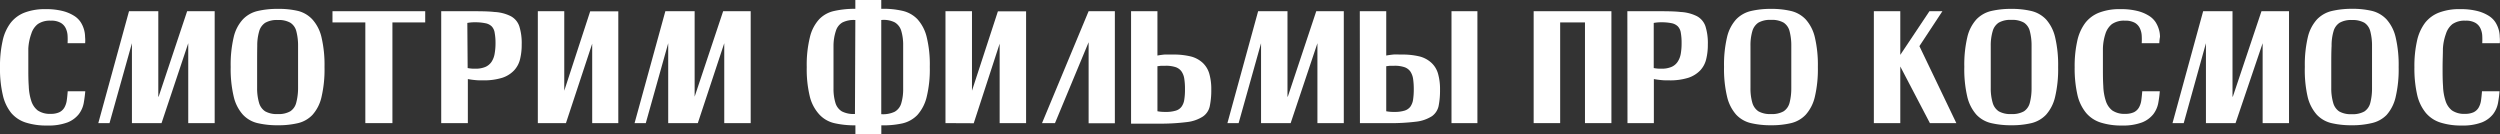 <?xml version="1.0" encoding="UTF-8"?> <svg xmlns="http://www.w3.org/2000/svg" viewBox="0 0 385.81 20.75"><rect x="0" y="0" width="385.81" height="20.75" fill="#333333" stroke="none"/> <defs> <style>.cls-1{fill:#fff;}</style> </defs> <title>film</title> <g id="Слой_2" data-name="Слой 2"> <g id="Слой_1-2" data-name="Слой 1"> <path class="cls-1" d="M13.14,6.67H10.43a11.16,11.16,0,0,0,0-1.14,3,3,0,0,0-.27-1.13,1.91,1.91,0,0,0-.78-.87,2.9,2.9,0,0,0-1.55-.34,3.26,3.26,0,0,0-2,.53,3,3,0,0,0-1,1.49A8,8,0,0,0,4.37,7.5c0,.88,0,1.84,0,2.88s0,2,.07,2.92a8.12,8.12,0,0,0,.39,2.28,3,3,0,0,0,1,1.47,3.34,3.34,0,0,0,2,.52,3.06,3.06,0,0,0,1.33-.25,1.83,1.83,0,0,0,.77-.71,3.11,3.11,0,0,0,.37-1.09q.09-.64.15-1.44h2.71c-.05.59-.13,1.21-.24,1.83a4.06,4.06,0,0,1-.76,1.71,4.18,4.18,0,0,1-1.71,1.26,8.29,8.29,0,0,1-3.14.49A10.45,10.45,0,0,1,4,18.92a4.89,4.89,0,0,1-2.27-1.49A6.75,6.75,0,0,1,.43,14.65,17.84,17.84,0,0,1,0,10.38,17.81,17.81,0,0,1,.4,6.32,7,7,0,0,1,1.64,3.53a5,5,0,0,1,2.19-1.6A8.78,8.78,0,0,1,7,1.41a10.38,10.38,0,0,1,2.63.28,6.09,6.09,0,0,1,1.77.73,3.34,3.34,0,0,1,1.05,1,4.31,4.31,0,0,1,.68,2.28C13.17,6.09,13.16,6.41,13.14,6.67Z"></path> <path class="cls-1" d="M19.91,1.73h4.52V14.92h.05l4.4-13.19h4.25V19H29.05V6.67L24.93,19H20.36V6.67L16.9,19H15.17Z"></path> <path class="cls-1" d="M35.6,10.33a18.58,18.58,0,0,1,.47-4.62A6.08,6.08,0,0,1,37.47,3a4.61,4.61,0,0,1,2.28-1.3,13.34,13.34,0,0,1,3.12-.33A12.92,12.92,0,0,1,46,1.69,4.53,4.53,0,0,1,48.21,3a6.17,6.17,0,0,1,1.4,2.73,18.58,18.58,0,0,1,.47,4.62A18.61,18.61,0,0,1,49.61,15a6.16,6.16,0,0,1-1.4,2.74A4.53,4.53,0,0,1,46,19a12.92,12.92,0,0,1-3.08.33A13.34,13.34,0,0,1,39.75,19a4.5,4.5,0,0,1-2.28-1.32,6.3,6.3,0,0,1-1.4-2.76A18.52,18.52,0,0,1,35.6,10.33Zm4.08,0c0,1.27,0,2.36,0,3.27a7.9,7.9,0,0,0,.3,2.27,2.32,2.32,0,0,0,.94,1.31,3.61,3.61,0,0,0,1.94.42,3.59,3.59,0,0,0,1.93-.42,2.21,2.21,0,0,0,.92-1.31A8.81,8.81,0,0,0,46,13.62c0-.91,0-2,0-3.27S46,8,46,7.08a8.67,8.67,0,0,0-.27-2.26,2.18,2.18,0,0,0-.92-1.31,3.59,3.59,0,0,0-1.93-.42,3.61,3.61,0,0,0-1.94.42A2.29,2.29,0,0,0,40,4.82a7.77,7.77,0,0,0-.3,2.26C39.68,8,39.68,9.08,39.68,10.35Z"></path> <path class="cls-1" d="M51.31,1.73H65.62V3.46H60.56V19H56.38V3.46H51.31Z"></path> <path class="cls-1" d="M68.09,1.73h4.22c1.64,0,3,0,4,.12a6.24,6.24,0,0,1,2.52.65,2.76,2.76,0,0,1,1.31,1.55,8.64,8.64,0,0,1,.37,2.84,9.17,9.17,0,0,1-.25,2.23,3.86,3.86,0,0,1-.92,1.74A4.39,4.39,0,0,1,77.52,12a9.54,9.54,0,0,1-3,.4c-.46,0-.88,0-1.26-.05a10.4,10.4,0,0,1-1.06-.15V19H68.09Zm4.08,8.77a5.15,5.15,0,0,0,1.18.1,3.85,3.85,0,0,0,1.55-.27,2.22,2.22,0,0,0,.95-.78,3.22,3.22,0,0,0,.48-1.24,9.11,9.11,0,0,0,.14-1.66,8.54,8.54,0,0,0-.13-1.59,1.81,1.81,0,0,0-.47-1,1.9,1.9,0,0,0-1-.48,7.39,7.39,0,0,0-1.57-.14,5.8,5.8,0,0,0-1.18.1Z"></path> <path class="cls-1" d="M83,19V1.73h4.08V14l4-12.25h4.34V19H91.39V6.74L87.34,19Z"></path> <path class="cls-1" d="M102.68,1.73h4.52V14.92h0l4.4-13.19h4.25V19h-4.08V6.67L107.69,19h-4.57V6.67L99.66,19H97.93Z"></path> <path class="cls-1" d="M132,0h4V1.36a13.11,13.11,0,0,1,3.22.3,4.65,4.65,0,0,1,2.34,1.28A6.29,6.29,0,0,1,143,5.67a17.84,17.84,0,0,1,.49,4.66A18,18,0,0,1,143,15a6.43,6.43,0,0,1-1.43,2.75,4.68,4.68,0,0,1-2.34,1.3,13.65,13.65,0,0,1-3.22.29v1.41h-4V19.34a13.88,13.88,0,0,1-3.19-.32,4.57,4.57,0,0,1-2.32-1.29A6.33,6.33,0,0,1,125,15a17.7,17.7,0,0,1-.5-4.65,17.79,17.79,0,0,1,.5-4.66,6.19,6.19,0,0,1,1.43-2.73,4.54,4.54,0,0,1,2.32-1.27A14.49,14.49,0,0,1,132,1.36Zm0,3.09a3.94,3.94,0,0,0-2,.38,2.27,2.27,0,0,0-1,1.29A7.39,7.39,0,0,0,128.63,7c0,.93,0,2,0,3.32s0,2.39,0,3.32a7.46,7.46,0,0,0,.31,2.28,2.28,2.28,0,0,0,1,1.28,4,4,0,0,0,2,.39Zm4,14.53a4.15,4.15,0,0,0,2.08-.38,2.2,2.2,0,0,0,1-1.28,7.52,7.52,0,0,0,.3-2.27c0-.93,0-2,0-3.34s0-2.41,0-3.33a7.59,7.59,0,0,0-.3-2.28,2.26,2.26,0,0,0-1-1.29A3.77,3.77,0,0,0,136,3.09Z"></path> <path class="cls-1" d="M145.91,19V1.73H150V14l4-12.25h4.35V19h-4.08V6.74l-4,12.28Z"></path> <path class="cls-1" d="M168,1.73h4.05l0,17.29H168l0-12.5L162.81,19h-2Z"></path> <path class="cls-1" d="M174.55,1.73h4.07V8.57q.49-.09,1.08-.15c.39,0,.82,0,1.3,0a11,11,0,0,1,2.8.3,4.23,4.23,0,0,1,1.83,1,3.71,3.71,0,0,1,1,1.68,8.6,8.6,0,0,1,.3,2.42,12.07,12.07,0,0,1-.23,2.55,2.57,2.57,0,0,1-1.06,1.61,5.73,5.73,0,0,1-2.48.86,32.75,32.75,0,0,1-4.49.24h-4.12Zm4.07,15.44a6.16,6.16,0,0,0,1.26.1,5,5,0,0,0,1.55-.19,1.71,1.71,0,0,0,.9-.6,2.4,2.4,0,0,0,.43-1.09,9.48,9.48,0,0,0,.11-1.63,9.58,9.58,0,0,0-.11-1.62,2.63,2.63,0,0,0-.43-1.12,1.83,1.83,0,0,0-.91-.66,4.73,4.73,0,0,0-1.54-.21q-.39,0-.69,0l-.57.07Z"></path> <path class="cls-1" d="M194.16,1.73h4.53V14.92h.05l4.39-13.19h4.25V19h-4.07V6.67L199.18,19h-4.57V6.67L191.15,19h-1.73Z"></path> <path class="cls-1" d="M209.85,1.73h4.08V8.57c.33-.06.69-.11,1.07-.15s.82,0,1.3,0a11.13,11.13,0,0,1,2.81.3,4.25,4.25,0,0,1,1.82,1,3.62,3.62,0,0,1,1,1.68,8.6,8.6,0,0,1,.3,2.42,12.14,12.14,0,0,1-.22,2.55A2.62,2.62,0,0,1,221,17.92a5.73,5.73,0,0,1-2.49.86A32.58,32.58,0,0,1,214,19h-4.13Zm4.08,15.44a6,6,0,0,0,1.26.1,5,5,0,0,0,1.54-.19,1.78,1.78,0,0,0,.91-.6,2.52,2.52,0,0,0,.43-1.09,10.61,10.61,0,0,0,.11-1.63,10.76,10.76,0,0,0-.11-1.62,2.76,2.76,0,0,0-.43-1.12,1.86,1.86,0,0,0-.92-.66,4.62,4.62,0,0,0-1.53-.21q-.39,0-.69,0l-.57.07ZM228,1.73V19H224V1.73Z"></path> <path class="cls-1" d="M236.68,19V1.73h12V19h-4.08V3.46h-3.83V19Z"></path> <path class="cls-1" d="M251.14,1.73h4.22c1.63,0,3,0,4,.12a6.34,6.34,0,0,1,2.52.65,2.79,2.79,0,0,1,1.31,1.55,8.64,8.64,0,0,1,.37,2.84,9.17,9.17,0,0,1-.25,2.23,3.86,3.86,0,0,1-.92,1.74A4.5,4.5,0,0,1,260.56,12a9.43,9.43,0,0,1-3,.4c-.47,0-.89,0-1.26-.05a10.61,10.61,0,0,1-1.07-.15V19h-4.07Zm4.07,8.77a5.25,5.25,0,0,0,1.19.1,3.8,3.8,0,0,0,1.54-.27,2.16,2.16,0,0,0,.95-.78,3.22,3.22,0,0,0,.49-1.24,9.17,9.17,0,0,0,.13-1.66,8.65,8.65,0,0,0-.12-1.59,1.81,1.81,0,0,0-.47-1,1.9,1.9,0,0,0-.95-.48,7.46,7.46,0,0,0-1.57-.14,5.91,5.91,0,0,0-1.19.1Z"></path> <path class="cls-1" d="M266.06,10.33a18.58,18.58,0,0,1,.47-4.62A6.17,6.17,0,0,1,267.92,3a4.64,4.64,0,0,1,2.29-1.3,13.25,13.25,0,0,1,3.11-.33,13,13,0,0,1,3.09.33A4.58,4.58,0,0,1,278.67,3a6.28,6.28,0,0,1,1.4,2.73,18.58,18.58,0,0,1,.47,4.62,18.61,18.61,0,0,1-.47,4.61,6.26,6.26,0,0,1-1.4,2.74A4.58,4.58,0,0,1,276.41,19a13,13,0,0,1-3.09.33,13.25,13.25,0,0,1-3.11-.33,4.53,4.53,0,0,1-2.29-1.32,6.4,6.4,0,0,1-1.39-2.76A18.52,18.52,0,0,1,266.06,10.33Zm4.08,0c0,1.27,0,2.36,0,3.27a7.94,7.94,0,0,0,.29,2.27,2.37,2.37,0,0,0,.94,1.31,3.65,3.65,0,0,0,1.94.42,3.61,3.61,0,0,0,1.94-.42,2.25,2.25,0,0,0,.92-1.31,8.81,8.81,0,0,0,.27-2.27c0-.91,0-2,0-3.27s0-2.36,0-3.27a8.67,8.67,0,0,0-.27-2.26,2.22,2.22,0,0,0-.92-1.31,3.61,3.61,0,0,0-1.94-.42,3.65,3.65,0,0,0-1.94.42,2.34,2.34,0,0,0-.94,1.31,7.81,7.81,0,0,0-.29,2.26C270.14,8,270.14,9.08,270.14,10.35Z"></path> <path class="cls-1" d="M289.18,1.73h4.08V8.47l4.5-6.74h2l-3.55,5.39L301.91,19h-4.08l-4.57-8.74V19h-4.08Z"></path> <path class="cls-1" d="M303.14,10.33a18.58,18.58,0,0,1,.47-4.62A6.18,6.18,0,0,1,305,3a4.65,4.65,0,0,1,2.28-1.3,13.34,13.34,0,0,1,3.12-.33,13,13,0,0,1,3.09.33A4.62,4.62,0,0,1,315.76,3a6.27,6.27,0,0,1,1.39,2.73,18.58,18.58,0,0,1,.47,4.62,18.61,18.61,0,0,1-.47,4.61,6.26,6.26,0,0,1-1.39,2.74A4.62,4.62,0,0,1,313.5,19a13,13,0,0,1-3.09.33,13.34,13.34,0,0,1-3.12-.33A4.54,4.54,0,0,1,305,17.69a6.41,6.41,0,0,1-1.4-2.76A18.52,18.52,0,0,1,303.14,10.33Zm4.08,0c0,1.27,0,2.36,0,3.27a7.9,7.9,0,0,0,.3,2.27,2.32,2.32,0,0,0,.94,1.31,3.61,3.61,0,0,0,1.94.42,3.65,3.65,0,0,0,1.94-.42,2.24,2.24,0,0,0,.91-1.31,8.81,8.81,0,0,0,.27-2.27c0-.91,0-2,0-3.27s0-2.36,0-3.27a8.67,8.67,0,0,0-.27-2.26,2.21,2.21,0,0,0-.91-1.31,3.65,3.65,0,0,0-1.94-.42,3.61,3.61,0,0,0-1.94.42,2.29,2.29,0,0,0-.94,1.31,7.77,7.77,0,0,0-.3,2.26C307.22,8,307.22,9.08,307.22,10.35Z"></path> <path class="cls-1" d="M333.23,6.67h-2.71a11.16,11.16,0,0,0,0-1.14,3,3,0,0,0-.27-1.13,1.94,1.94,0,0,0-.77-.87,3,3,0,0,0-1.56-.34,3.28,3.28,0,0,0-2,.53,3.08,3.08,0,0,0-1,1.49,8,8,0,0,0-.39,2.29c0,.88,0,1.84,0,2.88s0,2,.06,2.92a8.12,8.12,0,0,0,.39,2.28,3,3,0,0,0,1,1.47,3.34,3.34,0,0,0,2,.52,3.06,3.06,0,0,0,1.33-.25,1.83,1.83,0,0,0,.77-.71,3.11,3.11,0,0,0,.37-1.09q.09-.64.15-1.44h2.71a17.34,17.34,0,0,1-.24,1.83,4.06,4.06,0,0,1-.76,1.71,4.18,4.18,0,0,1-1.71,1.26,8.29,8.29,0,0,1-3.14.49,10.45,10.45,0,0,1-3.25-.45,4.89,4.89,0,0,1-2.27-1.49,6.75,6.75,0,0,1-1.34-2.78,18.37,18.37,0,0,1-.43-4.27,17.81,17.81,0,0,1,.4-4.06,7.17,7.17,0,0,1,1.24-2.79,5,5,0,0,1,2.19-1.6,8.78,8.78,0,0,1,3.21-.52,10.38,10.38,0,0,1,2.63.28,6.09,6.09,0,0,1,1.77.73,3.34,3.34,0,0,1,1.05,1,4.41,4.41,0,0,1,.52,1.16,4,4,0,0,1,.16,1.12C333.26,6.09,333.25,6.41,333.23,6.67Z"></path> <path class="cls-1" d="M340,1.73h4.53V14.92h.05L349,1.73h4.25V19h-4.07V6.67L345,19h-4.57V6.67L337,19h-1.73Z"></path> <path class="cls-1" d="M355.69,10.33a18.58,18.58,0,0,1,.47-4.62A6.18,6.18,0,0,1,357.56,3a4.65,4.65,0,0,1,2.28-1.3A13.34,13.34,0,0,1,363,1.36a12.81,12.81,0,0,1,3.08.33A4.61,4.61,0,0,1,368.31,3a6.27,6.27,0,0,1,1.39,2.73,18.58,18.58,0,0,1,.47,4.62A18.61,18.61,0,0,1,369.7,15a6.26,6.26,0,0,1-1.39,2.74A4.61,4.61,0,0,1,366,19a12.81,12.81,0,0,1-3.08.33,13.34,13.34,0,0,1-3.12-.33,4.54,4.54,0,0,1-2.28-1.32,6.41,6.41,0,0,1-1.4-2.76A18.52,18.52,0,0,1,355.69,10.33Zm4.08,0c0,1.27,0,2.36,0,3.27a7.9,7.9,0,0,0,.3,2.27A2.32,2.32,0,0,0,361,17.2a3.61,3.61,0,0,0,1.94.42,3.65,3.65,0,0,0,1.94-.42,2.24,2.24,0,0,0,.91-1.31,8.81,8.81,0,0,0,.27-2.27c0-.91,0-2,0-3.27s0-2.36,0-3.27a8.67,8.67,0,0,0-.27-2.26,2.21,2.21,0,0,0-.91-1.31A3.65,3.65,0,0,0,363,3.09a3.61,3.61,0,0,0-1.94.42,2.29,2.29,0,0,0-.94,1.31,7.77,7.77,0,0,0-.3,2.26C359.77,8,359.77,9.08,359.77,10.35Z"></path> <path class="cls-1" d="M385.78,6.67h-2.71a11.16,11.16,0,0,0,0-1.14,3,3,0,0,0-.27-1.13,1.91,1.91,0,0,0-.78-.87,2.9,2.9,0,0,0-1.55-.34,3.28,3.28,0,0,0-2,.53,3.08,3.08,0,0,0-1,1.49A8,8,0,0,0,377,7.5c0,.88-.05,1.84-.05,2.88s0,2,.07,2.92a8.12,8.12,0,0,0,.39,2.28,3,3,0,0,0,1,1.47,3.34,3.34,0,0,0,2,.52,3.06,3.06,0,0,0,1.33-.25,1.83,1.83,0,0,0,.77-.71,3.11,3.11,0,0,0,.37-1.09q.09-.64.15-1.44h2.71a17.34,17.34,0,0,1-.24,1.83,4.06,4.06,0,0,1-.76,1.71,4.18,4.18,0,0,1-1.71,1.26,8.29,8.29,0,0,1-3.14.49,10.45,10.45,0,0,1-3.25-.45,4.89,4.89,0,0,1-2.27-1.49,6.75,6.75,0,0,1-1.34-2.78,18.37,18.37,0,0,1-.43-4.27,17.81,17.81,0,0,1,.4-4.06,7.17,7.17,0,0,1,1.24-2.79,5,5,0,0,1,2.19-1.6,8.78,8.78,0,0,1,3.21-.52,10.38,10.38,0,0,1,2.63.28,6.09,6.09,0,0,1,1.77.73,3.34,3.34,0,0,1,1.05,1,4.41,4.41,0,0,1,.52,1.16,4,4,0,0,1,.16,1.12C385.81,6.09,385.8,6.41,385.78,6.67Z"></path> </g> </g> </svg> 